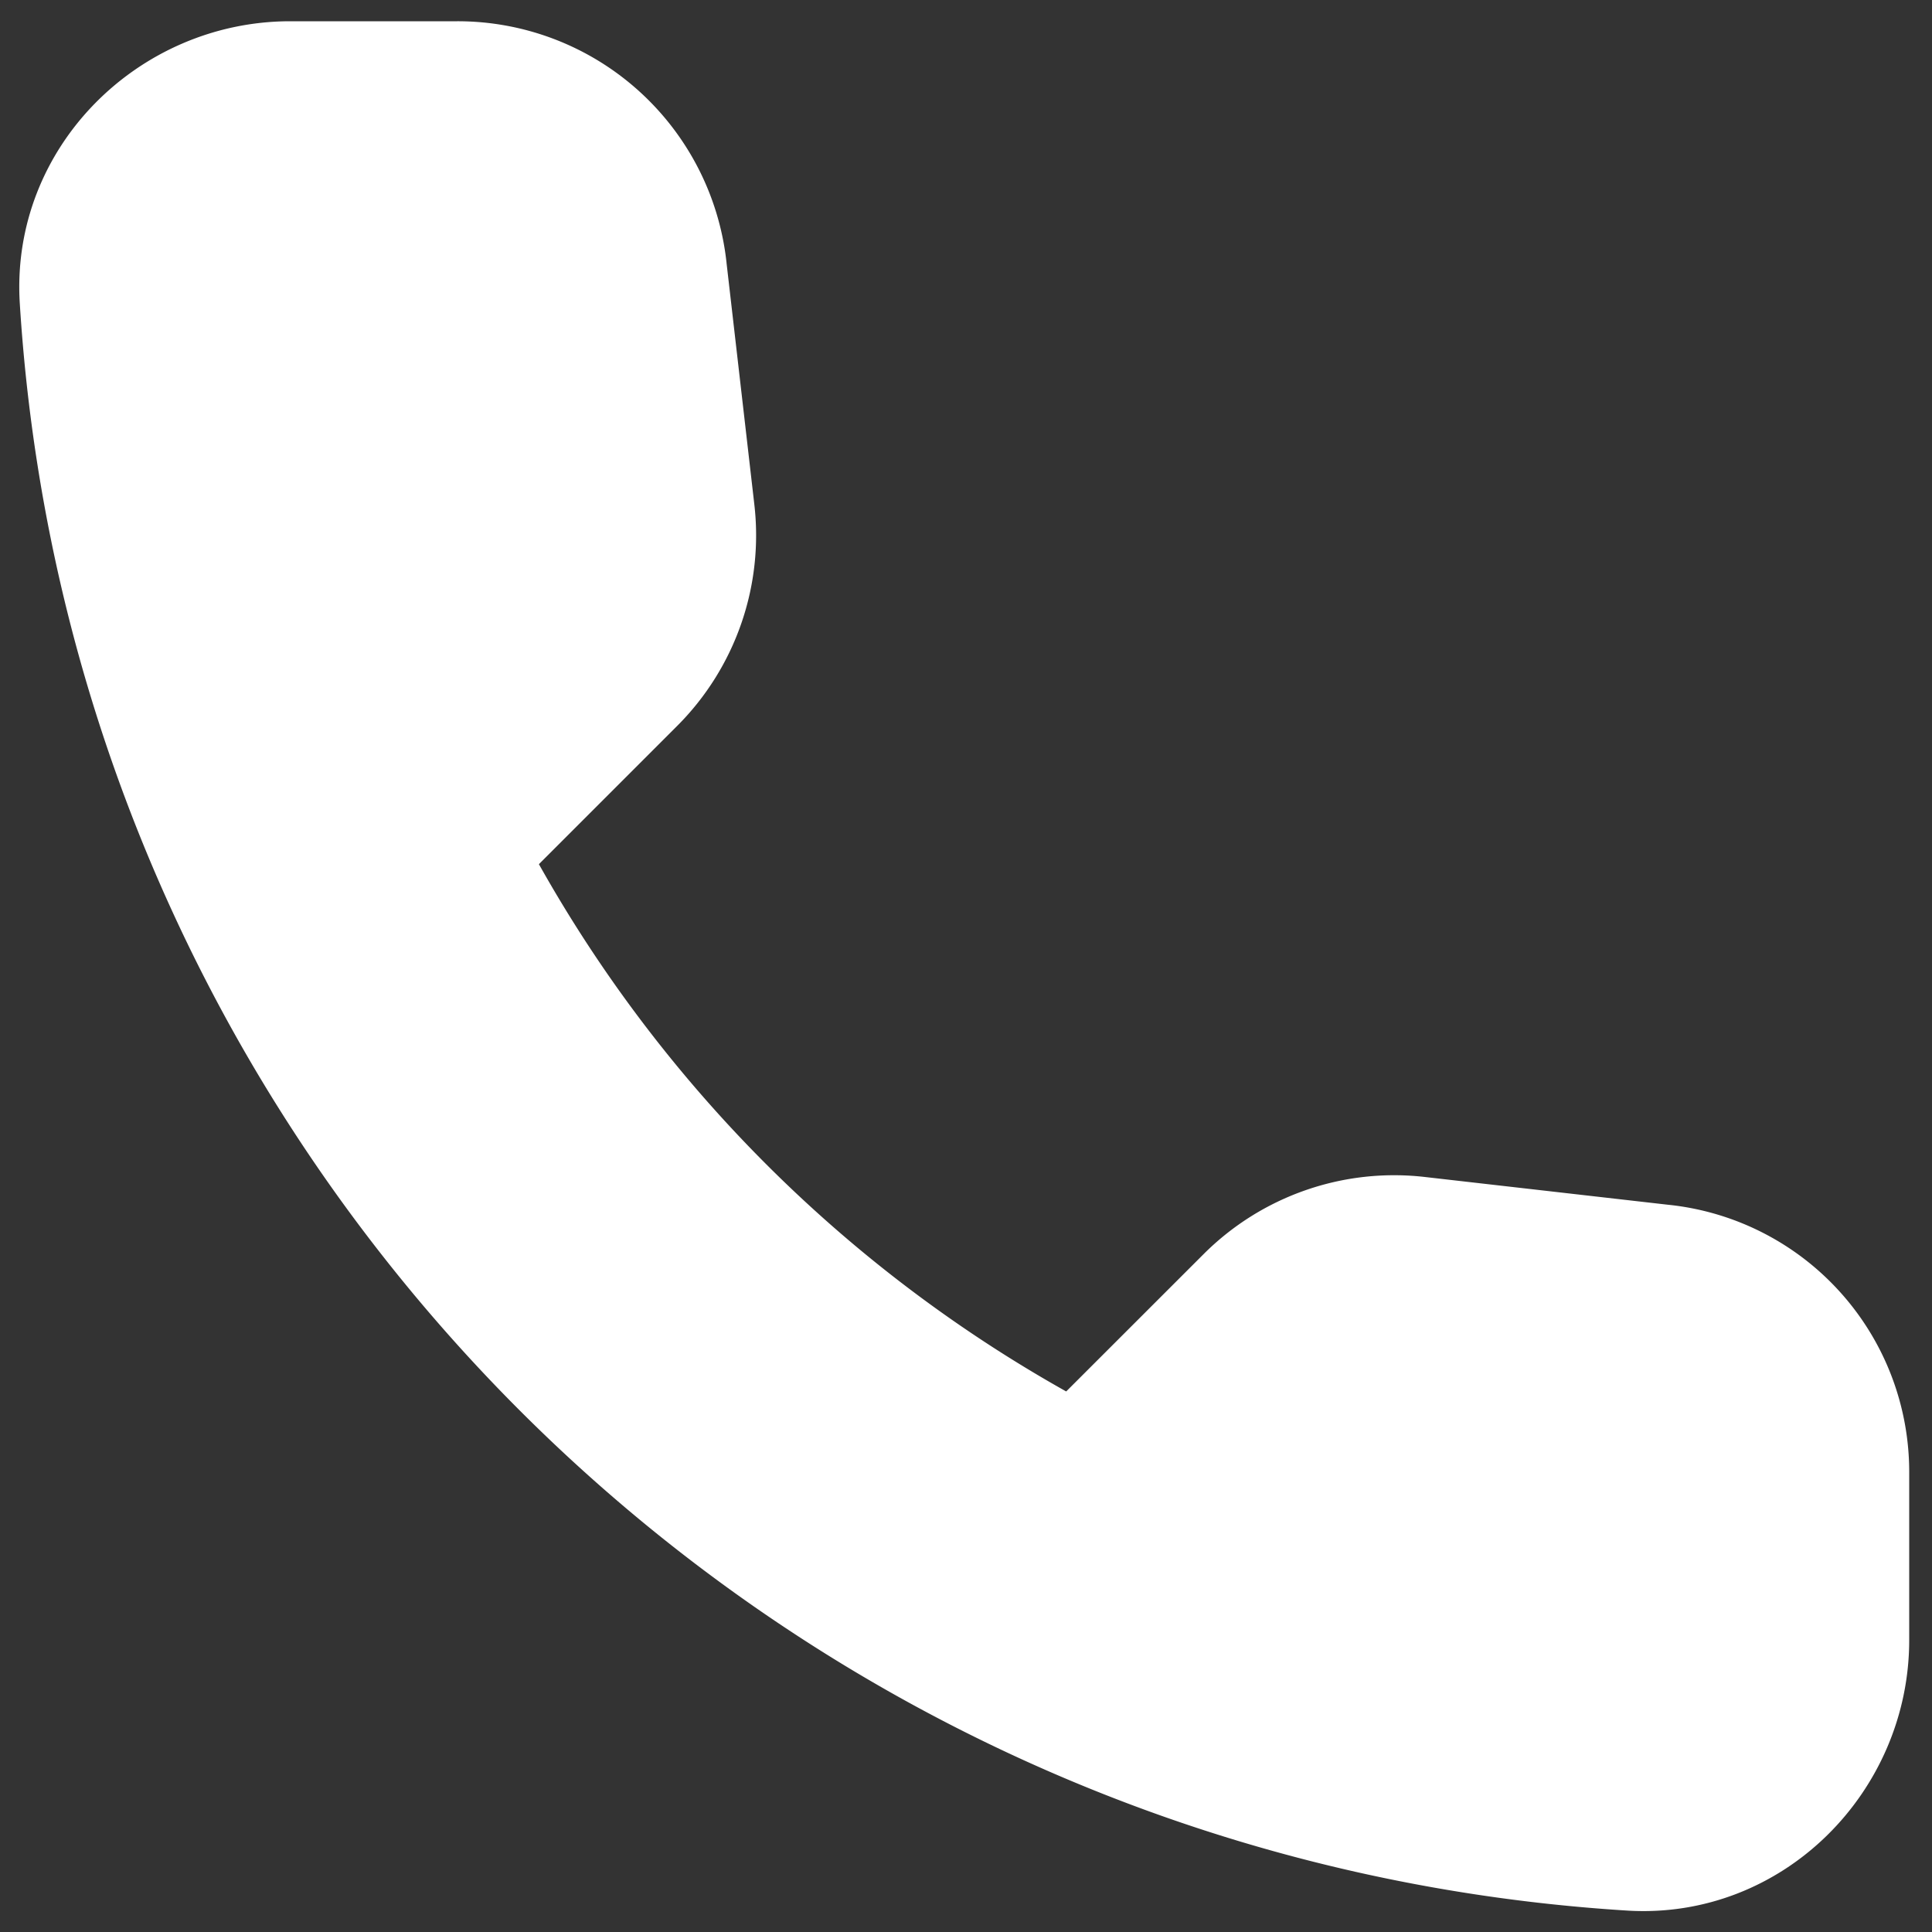 <svg xmlns="http://www.w3.org/2000/svg" width="20" height="20" fill="none" viewBox="0 0 20 20"><rect x="0" y="0" width="20" height="20" fill="#333333" stroke="none"/><path fill="#fff" stroke="#fff" stroke-width=".8" d="M17.25 12.872h-.001l-2.54-.29a2.39 2.39 0 0 0-1.968.685l-1.633 1.632a14.65 14.65 0 0 1-6.024-6.024l1.643-1.643a2.39 2.39 0 0 0 .684-1.968l-.29-2.52v-.002A2.4 2.4 0 0 0 4.734.62h-1.73C1.658.62.519 1.74.604 3.114c.543 8.742 7.534 15.722 16.265 16.265 1.375.085 2.495-1.054 2.495-2.4v-1.727a2.38 2.38 0 0 0-2.113-2.38Z"/></svg>